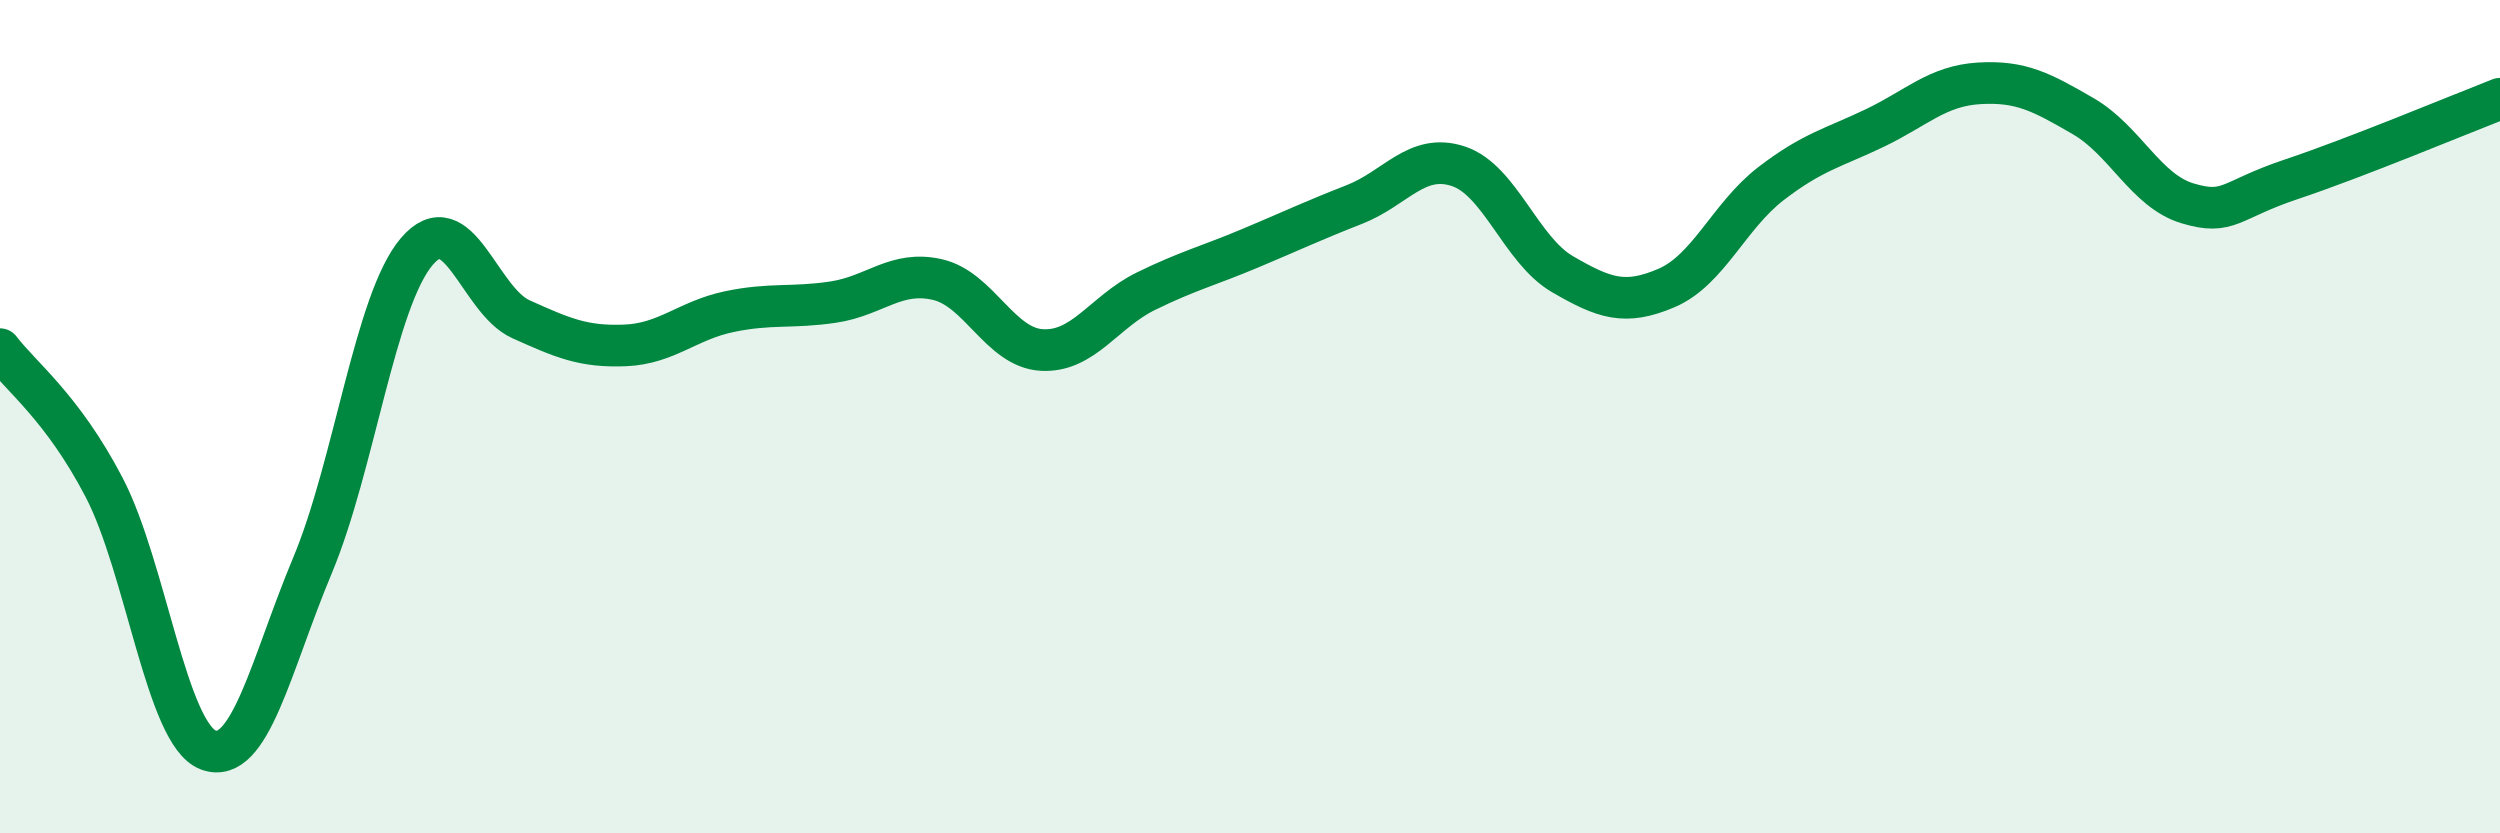 
    <svg width="60" height="20" viewBox="0 0 60 20" xmlns="http://www.w3.org/2000/svg">
      <path
        d="M 0,8.38 C 0.5,9.04 1.5,9.78 2.5,11.7 C 3.5,13.62 4,17.63 5,18 C 6,18.37 6.5,15.96 7.5,13.57 C 8.5,11.18 9,7.22 10,6.04 C 11,4.86 11.5,7.21 12.5,7.66 C 13.5,8.11 14,8.33 15,8.29 C 16,8.25 16.5,7.69 17.5,7.48 C 18.5,7.27 19,7.4 20,7.25 C 21,7.1 21.5,6.48 22.5,6.71 C 23.5,6.94 24,8.34 25,8.4 C 26,8.46 26.5,7.48 27.5,6.99 C 28.5,6.5 29,6.38 30,5.96 C 31,5.54 31.5,5.3 32.5,4.91 C 33.5,4.52 34,3.66 35,3.99 C 36,4.32 36.5,6 37.5,6.58 C 38.5,7.16 39,7.34 40,6.91 C 41,6.48 41.5,5.18 42.5,4.41 C 43.5,3.64 44,3.55 45,3.07 C 46,2.59 46.5,2.06 47.5,2 C 48.5,1.94 49,2.21 50,2.79 C 51,3.37 51.5,4.58 52.5,4.88 C 53.5,5.18 53.5,4.8 55,4.3 C 56.5,3.8 59,2.76 60,2.37L60 20L0 20Z"
        fill="#008740"
        opacity="0.1"
        stroke-linecap="round"
        stroke-linejoin="round"
      />
      <path
        d="M 0,8.38 C 0.5,9.04 1.5,9.78 2.5,11.7 C 3.5,13.62 4,17.63 5,18 C 6,18.37 6.5,15.96 7.5,13.57 C 8.5,11.18 9,7.22 10,6.04 C 11,4.86 11.5,7.21 12.5,7.66 C 13.5,8.11 14,8.33 15,8.29 C 16,8.25 16.5,7.69 17.5,7.48 C 18.5,7.27 19,7.4 20,7.25 C 21,7.1 21.5,6.48 22.5,6.71 C 23.5,6.94 24,8.34 25,8.4 C 26,8.46 26.5,7.48 27.5,6.99 C 28.5,6.5 29,6.38 30,5.96 C 31,5.54 31.5,5.3 32.5,4.91 C 33.5,4.52 34,3.66 35,3.99 C 36,4.32 36.5,6 37.5,6.58 C 38.5,7.16 39,7.34 40,6.91 C 41,6.48 41.5,5.18 42.5,4.41 C 43.5,3.64 44,3.55 45,3.07 C 46,2.59 46.5,2.06 47.5,2 C 48.5,1.94 49,2.21 50,2.79 C 51,3.37 51.5,4.58 52.5,4.88 C 53.5,5.18 53.5,4.8 55,4.3 C 56.5,3.8 59,2.76 60,2.37"
        stroke="#008740"
        stroke-width="1"
        fill="none"
        stroke-linecap="round"
        stroke-linejoin="round"
      />
    </svg>
  